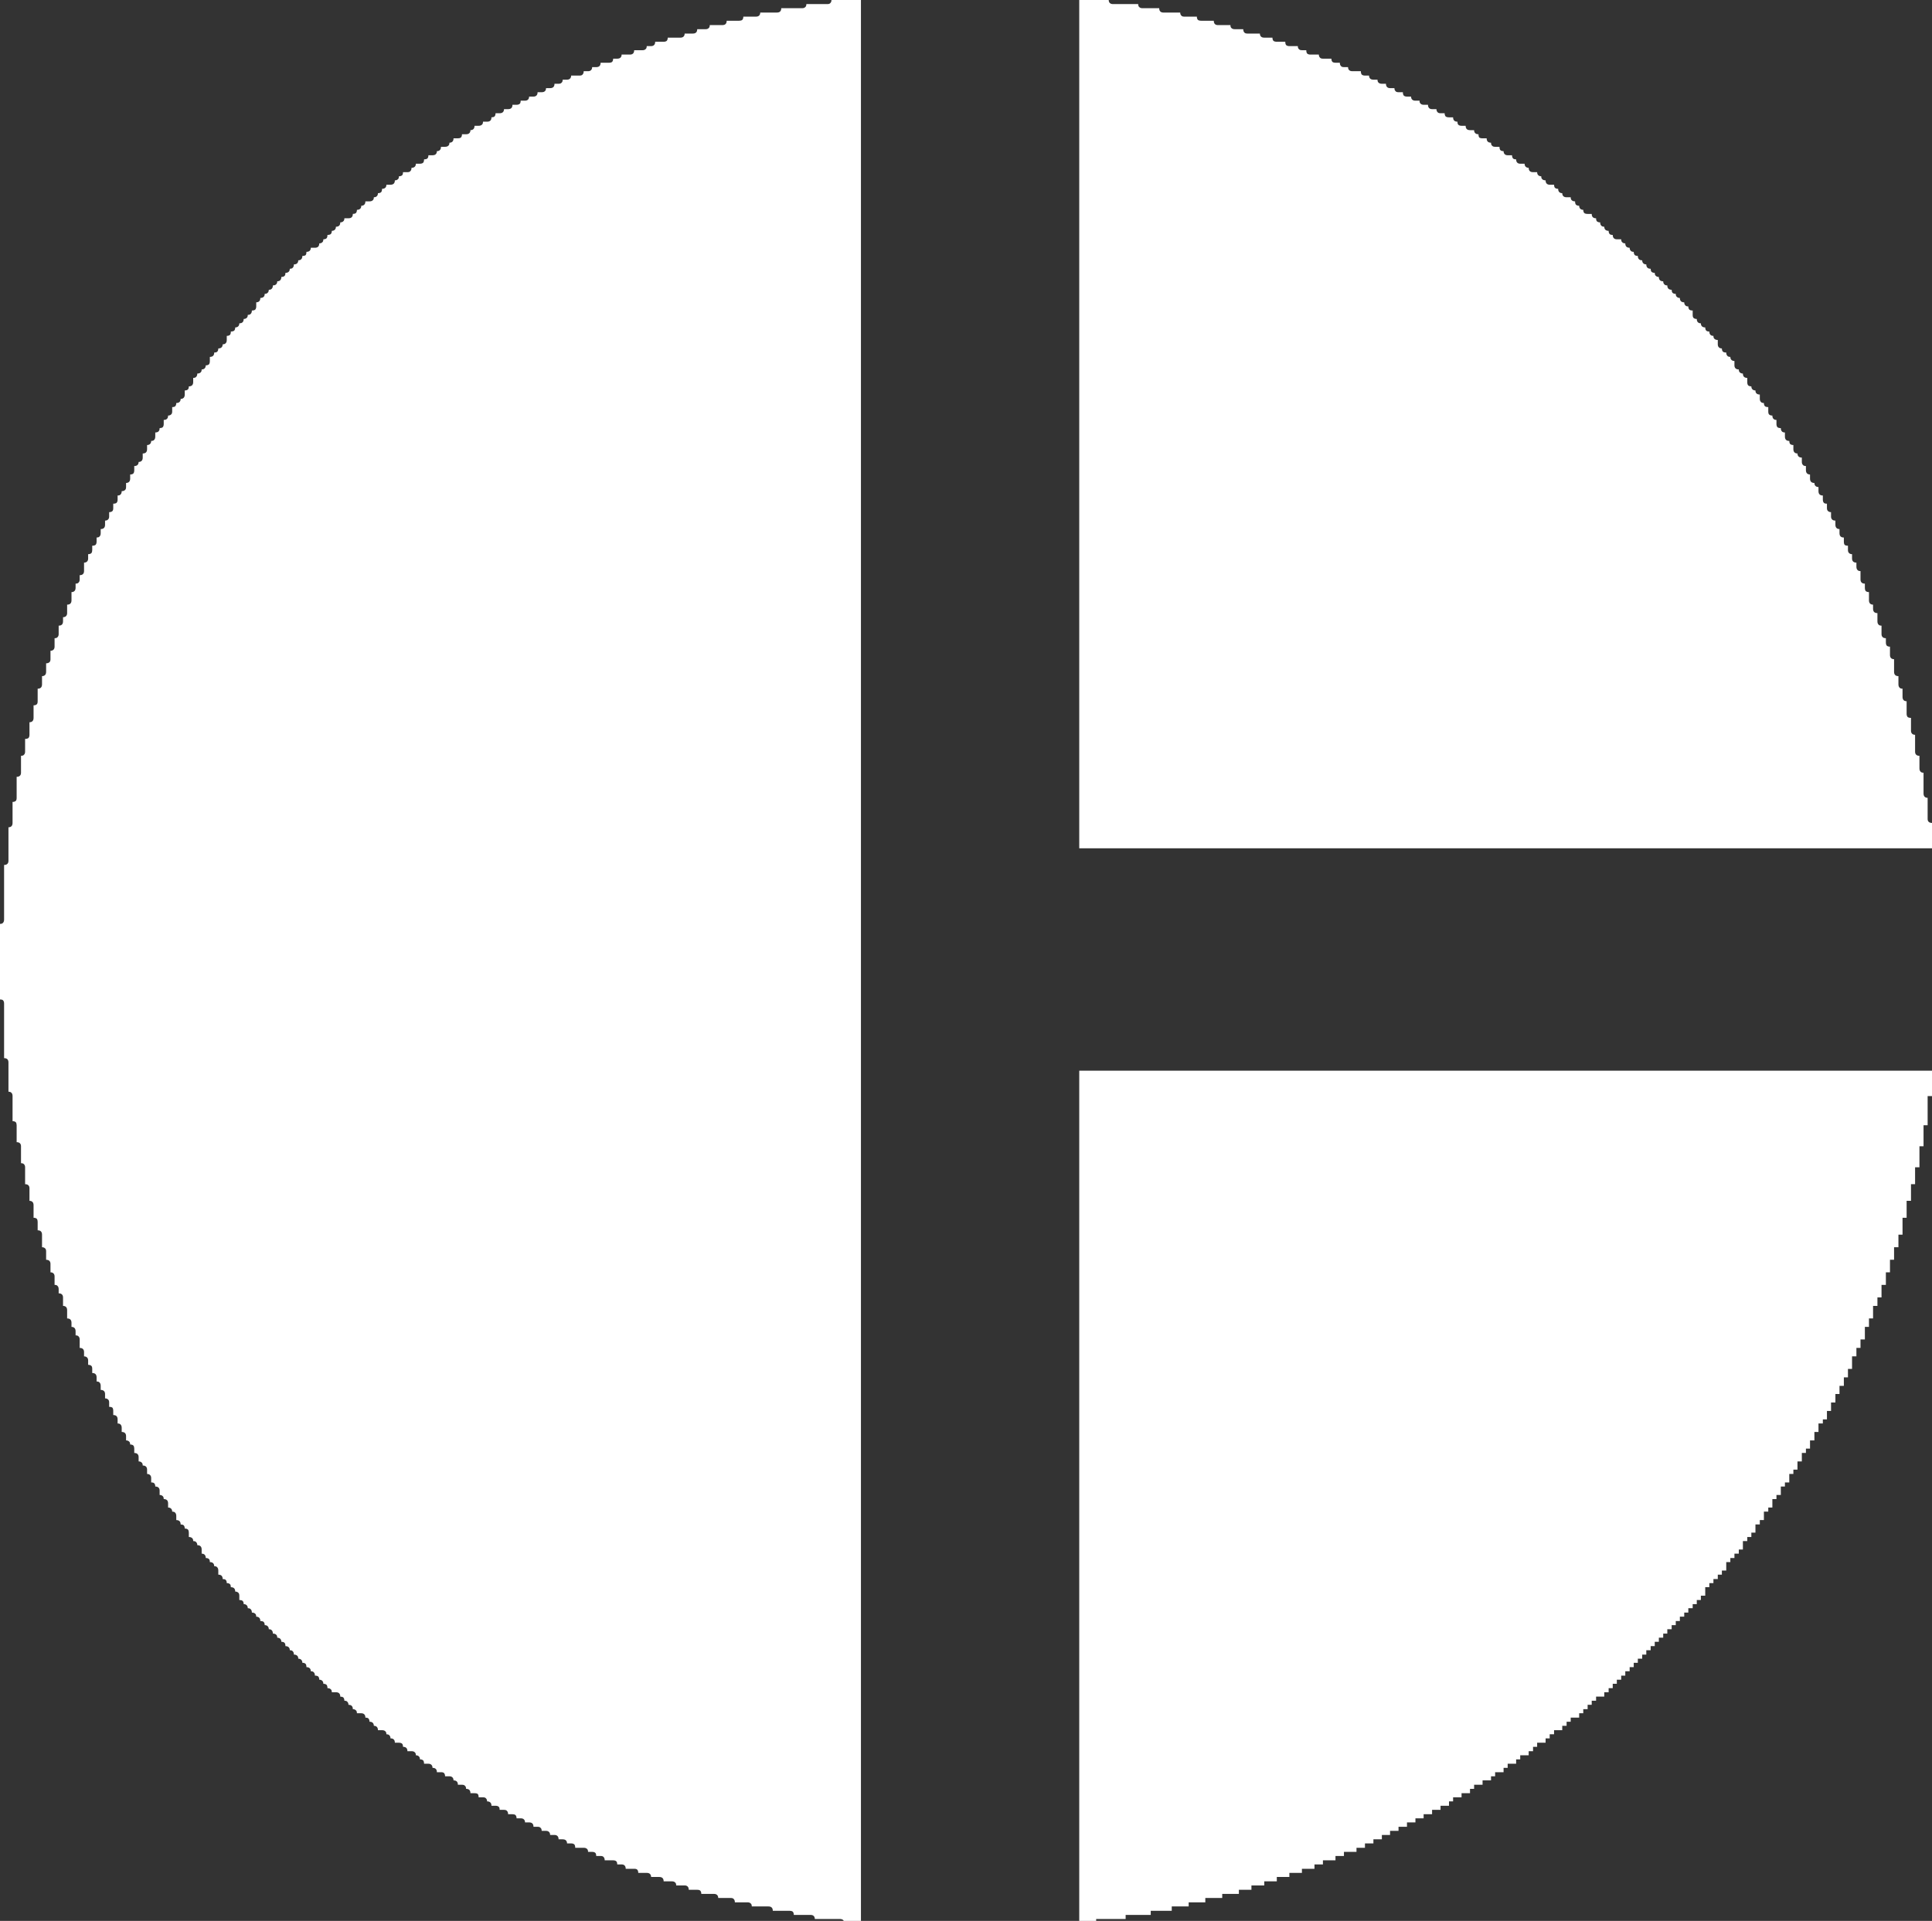 
<svg xmlns="http://www.w3.org/2000/svg" version="1.1" xmlns:xlink="http://www.w3.org/1999/xlink" preserveAspectRatio="none" x="0px" y="0px" width="354px" height="352px" viewBox="0 0 354 352">
<rect x="0" y="0" width="354" height="352" fill="#333333" stroke="none"/>
<defs>
<g id="Layer0_0_FILL">
<path fill="#FFFFFF" stroke="none" d="
M 153.15 0
Q 152.75 0 152.35 0 152.35 0.35 152.15 0.55 152 0.75 151.6 0.75 151.2 0.75 150.85 0.75 150.45 0.75 150.05 0.75 149.65 0.75 149.3 0.75 148.9 0.75 148.5 0.75 148.15 0.75 147.75 0.75 147.75 1.15 147.55 1.3 147.35 1.5 147 1.5 146.6 1.5 146.2 1.5 145.85 1.5 145.45 1.5 145.05 1.5 144.65 1.5 144.3 1.5 143.9 1.5 143.5 1.5 143.15 1.5 143.15 1.9 142.95 2.1 142.75 2.3 142.35 2.3 142 2.3 141.6 2.3 141.2 2.3 140.8 2.3 140.45 2.3 140.05 2.3 139.65 2.3 139.3 2.3 139.3 2.65 139.1 2.85 138.9 3.05 138.5 3.05 138.15 3.05 137.75 3.05 137.35 3.05 137 3.05 136.6 3.05 136.2 3.05 136.2 3.45 136 3.65 135.8 3.8 135.45 3.8 135.05 3.8 134.65 3.8 134.3 3.8 133.9 3.8 133.5 3.8 133.15 3.8 133.15 4.2 132.95 4.4 132.75 4.6 132.35 4.6 131.95 4.6 131.6 4.6 131.2 4.6 130.8 4.6 130.45 4.6 130.05 4.6 130.05 5 129.85 5.15 129.65 5.35 129.3 5.35 128.9 5.35 128.5 5.35 128.15 5.35 127.75 5.35 127.75 5.75 127.55 5.95 127.35 6.15 126.95 6.15 126.6 6.15 126.2 6.15 125.8 6.15 125.45 6.15 125.45 6.5 125.25 6.7 125.05 6.9 124.65 6.9 124.3 6.9 123.9 6.9 123.5 6.9 123.1 6.9 122.75 6.9 122.35 6.9 122.35 7.3 122.15 7.5 121.95 7.65 121.6 7.65 121.2 7.65 120.8 7.65 120.45 7.65 120.05 7.65 120.05 8.05 119.85 8.25 119.65 8.45 119.3 8.45 118.9 8.45 118.5 8.45 118.5 8.85 118.3 9 118.1 9.2 117.75 9.2 117.35 9.2 116.95 9.2 116.6 9.2 116.2 9.2 116.2 9.6 116 9.8 115.8 10 115.45 10 115.05 10 114.65 10 114.25 10 113.9 10 113.9 10.35 113.7 10.55 113.5 10.75 113.1 10.75 112.75 10.75 112.35 10.75 112.35 11.15 112.15 11.35 111.95 11.5 111.6 11.5 111.2 11.5 110.8 11.5 110.45 11.5 110.05 11.5 110.05 11.9 109.85 12.1 109.65 12.3 109.25 12.3 108.9 12.3 108.5 12.3 108.5 12.65 108.3 12.85 108.1 13.05 107.75 13.05 107.35 13.05 106.95 13.05 106.95 13.45 106.75 13.65 106.6 13.85 106.2 13.85 105.8 13.85 105.4 13.85 105.05 13.85 104.65 13.85 104.65 14.2 104.45 14.4 104.25 14.6 103.9 14.6 103.5 14.6 103.1 14.6 103.1 15 102.9 15.15 102.75 15.35 102.35 15.35 101.95 15.35 101.6 15.35 101.6 15.75 101.4 15.95 101.2 16.15 100.8 16.15 100.4 16.15 100.05 16.15 100.05 16.5 99.85 16.7 99.65 16.9 99.25 16.9 98.9 16.9 98.5 16.9 98.5 17.3 98.3 17.5 98.1 17.7 97.75 17.7 97.35 17.7 96.95 17.7 96.95 18.05 96.75 18.25 96.55 18.45 96.2 18.45 95.8 18.45 95.4 18.45 95.4 18.85 95.25 19 95.05 19.2 94.65 19.2 94.25 19.2 93.9 19.2 93.9 19.6 93.7 19.8 93.5 20 93.1 20 92.75 20 92.35 20 92.35 20.35 92.15 20.55 91.95 20.75 91.55 20.75 91.2 20.75 90.8 20.75 90.8 21.15 90.6 21.35 90.4 21.5 90.05 21.5 90.05 21.9 89.85 22.1 89.65 22.3 89.25 22.3 88.9 22.3 88.5 22.3 88.5 22.7 88.3 22.85 88.1 23.05 87.7 23.05 87.35 23.05 86.95 23.05 86.95 23.45 86.75 23.65 86.55 23.85 86.2 23.85 86.2 24.2 86 24.4 85.8 24.6 85.4 24.6 85.05 24.6 84.65 24.6 84.65 25 84.45 25.2 84.25 25.35 83.9 25.35 83.5 25.35 83.1 25.35 83.1 25.75 82.9 25.95 82.7 26.15 82.35 26.15 82.35 26.55 82.15 26.7 81.95 26.9 81.55 26.9 81.2 26.9 80.8 26.9 80.8 27.3 80.6 27.5 80.4 27.7 80.05 27.7 80.05 28.05 79.85 28.25 79.65 28.45 79.25 28.45 78.85 28.45 78.5 28.45 78.5 28.85 78.3 29.05 78.1 29.2 77.7 29.2 77.7 29.6 77.55 29.8 77.35 30 76.95 30 76.55 30 76.2 30 76.2 30.35 76 30.55 75.8 30.75 75.4 30.75 75.4 31.15 75.2 31.35 75.05 31.55 74.65 31.55 74.25 31.55 73.85 31.55 73.85 31.9 73.7 32.1 73.5 32.3 73.1 32.3 73.1 32.7 72.9 32.85 72.7 33.05 72.35 33.05 72.35 33.45 72.15 33.65 71.95 33.85 71.55 33.85 71.2 33.85 70.8 33.85 70.8 34.2 70.6 34.4 70.4 34.6 70 34.6 70 35 69.85 35.2 69.65 35.4 69.25 35.4 69.25 35.75 69.05 35.95 68.85 36.15 68.5 36.15 68.5 36.55 68.3 36.7 68.1 36.9 67.7 36.9 67.35 36.9 66.95 36.9 66.95 37.3 66.75 37.5 66.55 37.7 66.2 37.7 66.2 38.05 66 38.25 65.8 38.45 65.4 38.45 65.4 38.85 65.2 39.05 65 39.2 64.65 39.2 64.65 39.6 64.45 39.8 64.25 40 63.85 40 63.5 40 63.1 40 63.1 40.4 62.9 40.55 62.7 40.75 62.35 40.75 62.35 41.15 62.15 41.35 61.95 41.55 61.55 41.55 61.55 41.9 61.35 42.1 61.15 42.3 60.8 42.3 60.8 42.7 60.6 42.9 60.4 43.05 60 43.05 60 43.45 59.85 43.65 59.65 43.85 59.25 43.85 59.25 44.25 59.05 44.4 58.85 44.6 58.5 44.6 58.5 45 58.3 45.2 58.1 45.4 57.7 45.4 57.35 45.4 56.95 45.4 56.95 45.75 56.75 45.95 56.55 46.15 56.15 46.15 56.15 46.55 56 46.75 55.8 46.9 55.4 46.9 55.4 47.3 55.2 47.5 55 47.7 54.65 47.7 54.65 48.05 54.45 48.25 54.25 48.45 53.85 48.45 53.85 48.85 53.65 49.05 53.5 49.25 53.1 49.25 53.1 49.6 52.9 49.8 52.7 50 52.3 50 52.3 50.4 52.15 50.55 51.95 50.75 51.55 50.75 51.55 51.15 51.35 51.35 51.15 51.55 50.8 51.55 50.8 51.9 50.6 52.1 50.4 52.3 50 52.3 50 52.7 49.8 52.9 49.65 53.1 49.25 53.1 49.25 53.45 49.05 53.65 48.85 53.85 48.5 53.85 48.5 54.25 48.3 54.4 48.1 54.6 47.7 54.6 47.7 55 47.5 55.2 47.3 55.4 46.95 55.4 46.95 55.75 46.95 56.15 46.95 56.55 46.75 56.75 46.55 56.9 46.15 56.9 46.15 57.3 45.95 57.5 45.8 57.7 45.4 57.7 45.4 58.1 45.2 58.25 45 58.45 44.65 58.45 44.65 58.85 44.45 59.05 44.25 59.25 43.85 59.25 43.85 59.6 43.65 59.8 43.45 60 43.1 60 43.1 60.4 42.9 60.6 42.7 60.75 42.3 60.75 42.3 61.15 42.15 61.35 41.95 61.55 41.55 61.55 41.55 61.95 41.55 62.3 41.55 62.7 41.35 62.9 41.15 63.1 40.8 63.1 40.8 63.45 40.6 63.65 40.4 63.85 40 63.85 40 64.25 39.8 64.45 39.65 64.6 39.25 64.6 39.25 65 39.05 65.2 38.85 65.4 38.45 65.4 38.45 65.75 38.45 66.15 38.45 66.55 38.3 66.75 38.1 66.95 37.7 66.95 37.7 67.3 37.5 67.5 37.3 67.7 36.95 67.7 36.95 68.1 36.75 68.25 36.55 68.45 36.15 68.45 36.15 68.85 35.95 69.05 35.8 69.25 35.4 69.25 35.4 69.6 35.4 70 35.4 70.4 35.2 70.6 35 70.8 34.6 70.8 34.6 71.15 34.45 71.35 34.25 71.55 33.85 71.55 33.85 71.95 33.85 72.3 33.85 72.7 33.65 72.9 33.45 73.1 33.1 73.1 33.1 73.45 32.9 73.65 32.7 73.85 32.3 73.85 32.3 74.25 32.1 74.45 31.95 74.6 31.55 74.6 31.55 75 31.55 75.4 31.55 75.8 31.35 75.95 31.15 76.15 30.8 76.15 30.8 76.55 30.6 76.75 30.4 76.95 30 76.95 30 77.3 30 77.7 30 78.1 29.8 78.3 29.6 78.45 29.25 78.45 29.25 78.85 29.05 79.05 28.85 79.25 28.45 79.25 28.45 79.65 28.45 80 28.45 80.4 28.25 80.6 28.1 80.8 27.7 80.8 27.7 81.15 27.5 81.35 27.3 81.55 26.95 81.55 26.95 81.95 26.95 82.3 26.95 82.7 26.75 82.9 26.55 83.1 26.15 83.1 26.15 83.45 26.15 83.85 26.15 84.25 25.95 84.45 25.75 84.65 25.4 84.65 25.4 85 25.2 85.2 25 85.4 24.6 85.4 24.6 85.8 24.6 86.15 24.6 86.55 24.45 86.75 24.25 86.95 23.85 86.95 23.85 87.3 23.85 87.7 23.85 88.1 23.65 88.3 23.45 88.5 23.1 88.5 23.1 88.85 23.1 89.25 23.1 89.65 22.9 89.8 22.7 90 22.3 90 22.3 90.4 22.1 90.6 21.95 90.8 21.55 90.8 21.55 91.15 21.55 91.55 21.55 91.95 21.35 92.15 21.15 92.3 20.75 92.3 20.75 92.7 20.75 93.1 20.75 93.5 20.6 93.65 20.4 93.85 20 93.85 20 94.25 20 94.65 20 95 19.8 95.2 19.6 95.4 19.25 95.4 19.25 95.8 19.25 96.15 19.25 96.55 19.05 96.75 18.85 96.95 18.45 96.95 18.45 97.35 18.45 97.7 18.45 98.1 18.25 98.3 18.1 98.5 17.7 98.5 17.7 98.85 17.7 99.25 17.7 99.65 17.5 99.85 17.3 100 16.9 100 16.9 100.4 16.9 100.8 16.9 101.15 16.75 101.35 16.55 101.55 16.15 101.55 16.15 101.95 16.15 102.35 16.15 102.7 15.95 102.9 15.75 103.1 15.4 103.1 15.4 103.5 15.4 103.85 15.4 104.25 15.4 104.65 15.4 105 15.2 105.2 15 105.4 14.6 105.4 14.6 105.8 14.6 106.2 14.6 106.55 14.4 106.75 14.25 106.95 13.85 106.95 13.85 107.35 13.85 107.7 13.85 108.1 13.65 108.3 13.45 108.5 13.1 108.5 13.1 108.85 13.1 109.25 13.1 109.65 13.1 110 13.1 110.4 12.9 110.6 12.7 110.8 12.3 110.8 12.3 111.2 12.3 111.55 12.3 111.95 12.3 112.35 12.3 112.7 12.1 112.9 11.9 113.1 11.55 113.1 11.55 113.5 11.55 113.85 11.55 114.25 11.35 114.45 11.15 114.65 10.75 114.65 10.75 115.05 10.75 115.4 10.75 115.8 10.75 116.2 10.75 116.55 10.55 116.75 10.4 116.95 10 116.95 10 117.35 10 117.7 10 118.1 10 118.5 10 118.85 9.8 119.05 9.6 119.25 9.25 119.25 9.25 119.65 9.25 120.05 9.25 120.4 9.25 120.8 9.25 121.2 9.05 121.35 8.85 121.55 8.45 121.55 8.45 121.95 8.45 122.35 8.45 122.7 8.45 123.1 8.45 123.5 8.25 123.7 8.05 123.9 7.7 123.9 7.7 124.25 7.7 124.65 7.7 125.05 7.7 125.4 7.7 125.8 7.5 126 7.3 126.2 6.9 126.2 6.9 126.55 6.9 126.95 6.9 127.35 6.9 127.7 6.9 128.1 6.9 128.5 6.9 128.9 6.75 129.05 6.55 129.25 6.15 129.25 6.15 129.65 6.15 130.05 6.15 130.4 6.15 130.8 6.15 131.2 6.15 131.55 6.15 131.95 5.95 132.15 5.75 132.35 5.4 132.35 5.4 132.75 5.4 133.1 5.4 133.5 5.4 133.9 5.4 134.25 5.4 134.65 5.4 135.05 5.2 135.25 5 135.4 4.6 135.4 4.6 135.8 4.6 136.2 4.6 136.55 4.6 136.95 4.6 137.35 4.6 137.75 4.6 138.1 4.4 138.3 4.25 138.5 3.85 138.5 3.85 138.9 3.85 139.25 3.85 139.65 3.85 140.05 3.85 140.4 3.85 140.8 3.85 141.2 3.85 141.6 3.85 141.95 3.65 142.15 3.45 142.35 3.05 142.35 3.05 142.75 3.05 143.1 3.05 143.5 3.05 143.9 3.05 144.25 3.05 144.65 3.05 145.05 3.05 145.4 3.05 145.8 3.05 146.2 3.05 146.6 2.9 146.75 2.7 146.95 2.3 146.95 2.3 147.35 2.3 147.75 2.3 148.1 2.3 148.5 2.3 148.9 2.3 149.25 2.3 149.65 2.3 150.05 2.3 150.45 2.3 150.8 2.3 151.2 2.1 151.4 1.9 151.6 1.55 151.6 1.55 151.95 1.55 152.35 1.55 152.75 1.55 153.1 1.55 153.5 1.55 153.9 1.55 154.25 1.55 154.65 1.55 155.05 1.55 155.45 1.55 155.8 1.55 156.2 1.55 156.6 1.55 156.95 1.55 157.35 1.55 157.75 1.55 158.1 1.35 158.3 1.15 158.5 0.75 158.5 0.75 158.9 0.75 159.3 0.75 159.65 0.75 160.05 0.75 160.45 0.75 160.8 0.75 161.2 0.75 161.6 0.75 161.95 0.75 162.35 0.75 163.1 0.75 163.9 0.75 164.3 0.75 164.65 0.75 165.05 0.75 165.45 0.75 166.6 0.75 167.75 0.75 168.15 0.75 168.5 0.75 168.9 0.55 169.1 0.4 169.3 0 169.3 0 175.8 0 182.35 0 182.75 0 183.15 0.4 183.15 0.55 183.3 0.75 183.5 0.75 183.9 0.75 185.05 0.75 186.2 0.75 186.6 0.75 187 0.75 187.35 0.75 187.75 0.75 188.15 0.75 188.5 0.75 188.9 0.75 189.3 0.75 189.65 0.75 190.05 0.75 190.45 0.75 190.85 0.75 191.2 0.75 191.6 0.75 192 0.75 192.35 0.75 192.75 0.75 193.15 0.75 193.5 0.75 193.9 1.15 193.9 1.35 194.1 1.55 194.3 1.55 194.7 1.55 195.05 1.55 195.45 1.55 195.85 1.55 196.2 1.55 196.6 1.55 197 1.55 197.35 1.55 197.75 1.55 198.15 1.55 198.5 1.55 198.9 1.55 199.3 1.55 199.7 1.55 200.05 1.9 200.05 2.1 200.25 2.3 200.45 2.3 200.85 2.3 201.2 2.3 201.6 2.3 202 2.3 202.35 2.3 202.75 2.3 203.15 2.3 203.55 2.3 203.9 2.3 204.3 2.3 204.7 2.3 205.05 2.3 205.45 2.7 205.45 2.9 205.65 3.05 205.85 3.05 206.2 3.05 206.6 3.05 207 3.05 207.35 3.05 207.75 3.05 208.15 3.05 208.55 3.05 208.9 3.05 209.3 3.45 209.3 3.65 209.5 3.85 209.7 3.85 210.05 3.85 210.45 3.85 210.85 3.85 211.2 3.85 211.6 3.85 212 3.85 212.4 3.85 212.75 3.85 213.15 4.25 213.15 4.4 213.35 4.6 213.55 4.6 213.9 4.6 214.3 4.6 214.7 4.6 215.05 4.6 215.45 4.6 215.85 4.6 216.2 4.6 216.6 4.6 217 5 217 5.2 217.2 5.4 217.4 5.4 217.75 5.4 218.15 5.4 218.55 5.4 218.9 5.4 219.3 5.4 219.7 5.4 220.05 5.75 220.05 5.95 220.25 6.15 220.45 6.15 220.85 6.15 221.2 6.15 221.6 6.15 222 6.15 222.4 6.15 222.75 6.15 223.15 6.55 223.15 6.75 223.35 6.9 223.55 6.9 223.9 6.9 224.3 6.9 224.7 6.9 225.05 6.9 225.45 7.3 225.45 7.5 225.65 7.7 225.85 7.7 226.25 7.7 226.6 7.7 227 7.7 227.4 7.7 227.75 7.7 228.15 7.7 228.55 8.05 228.55 8.25 228.75 8.45 228.9 8.45 229.3 8.45 229.7 8.45 230.05 8.45 230.45 8.45 230.85 8.85 230.85 9.05 231.05 9.25 231.25 9.25 231.6 9.25 232 9.25 232.4 9.25 232.75 9.25 233.15 9.6 233.15 9.8 233.35 10 233.55 10 233.9 10 234.3 10 234.7 10 235.1 10 235.45 10.4 235.45 10.55 235.65 10.75 235.85 10.75 236.25 10.75 236.6 10.75 237 11.15 237 11.35 237.2 11.55 237.4 11.55 237.75 11.55 238.15 11.55 238.55 11.55 238.9 11.55 239.3 11.9 239.3 12.1 239.5 12.3 239.7 12.3 240.1 12.3 240.45 12.3 240.85 12.3 241.25 12.3 241.6 12.7 241.6 12.9 241.8 13.1 242 13.1 242.4 13.1 242.75 13.1 243.15 13.45 243.15 13.65 243.35 13.85 243.55 13.85 243.95 13.85 244.3 13.85 244.7 14.25 244.7 14.4 244.9 14.6 245.1 14.6 245.45 14.6 245.85 14.6 246.25 14.6 246.6 14.6 247 15 247 15.2 247.2 15.4 247.4 15.4 247.75 15.4 248.15 15.4 248.55 15.75 248.55 15.95 248.75 16.15 248.95 16.15 249.3 16.15 249.7 16.15 250.1 16.55 250.1 16.75 250.3 16.9 250.45 16.9 250.85 16.9 251.25 16.9 251.6 17.3 251.6 17.5 251.8 17.7 252 17.7 252.4 17.7 252.8 17.7 253.15 18.1 253.15 18.25 253.35 18.45 253.55 18.45 253.95 18.45 254.3 18.45 254.7 18.85 254.7 19.05 254.9 19.25 255.1 19.25 255.45 19.25 255.85 19.25 256.25 19.6 256.25 19.8 256.45 20 256.6 20 257 20 257.4 20 257.8 20.4 257.8 20.6 257.95 20.75 258.15 20.75 258.55 20.75 258.95 20.75 259.3 21.15 259.3 21.35 259.5 21.55 259.7 21.55 260.1 21.55 260.45 21.55 260.85 21.95 260.85 22.1 261.05 22.3 261.25 22.3 261.65 22.3 262 22.3 262.4 22.7 262.4 22.9 262.6 23.1 262.8 23.1 263.15 23.1 263.55 23.1 263.95 23.45 263.95 23.65 264.15 23.85 264.3 23.85 264.7 24.25 264.7 24.45 264.9 24.6 265.1 24.6 265.45 24.6 265.85 24.6 266.25 25 266.25 25.2 266.45 25.4 266.65 25.4 267 25.4 267.4 25.4 267.8 25.75 267.8 25.95 268 26.15 268.15 26.15 268.55 26.55 268.55 26.75 268.75 26.95 268.95 26.95 269.3 26.95 269.7 26.95 270.1 27.3 270.1 27.5 270.3 27.7 270.5 27.7 270.85 27.7 271.25 27.7 271.65 28.1 271.65 28.25 271.8 28.45 272 28.45 272.4 28.85 272.4 29.05 272.6 29.25 272.8 29.25 273.15 29.25 273.55 29.25 273.95 29.6 273.95 29.8 274.15 30 274.3 30 274.7 30.4 274.7 30.6 274.9 30.8 275.1 30.8 275.5 30.8 275.85 30.8 276.25 31.15 276.25 31.35 276.45 31.55 276.65 31.55 277 31.95 277 32.1 277.2 32.3 277.4 32.3 277.8 32.3 278.15 32.3 278.55 32.7 278.55 32.9 278.75 33.1 278.95 33.1 279.35 33.45 279.35 33.65 279.5 33.85 279.7 33.85 280.1 34.25 280.1 34.45 280.3 34.6 280.5 34.6 280.85 34.6 281.25 34.6 281.65 35 281.65 35.2 281.85 35.4 282 35.4 282.4 35.8 282.4 35.95 282.6 36.15 282.8 36.15 283.15 36.55 283.15 36.75 283.35 36.95 283.55 36.95 283.95 36.95 284.35 36.95 284.7 37.3 284.7 37.5 284.9 37.7 285.1 37.7 285.5 38.1 285.5 38.3 285.7 38.45 285.85 38.45 286.25 38.85 286.25 39.05 286.45 39.25 286.65 39.25 287 39.65 287 39.8 287.2 40 287.4 40 287.8 40 288.2 40 288.55 40.4 288.55 40.6 288.75 40.8 288.95 40.8 289.35 41.15 289.35 41.35 289.5 41.55 289.7 41.55 290.1 41.95 290.1 42.15 290.3 42.3 290.5 42.3 290.85 42.7 290.85 42.9 291.05 43.1 291.25 43.1 291.65 43.45 291.65 43.65 291.85 43.85 292 43.85 292.4 43.85 292.8 43.85 293.2 44.25 293.2 44.45 293.35 44.65 293.55 44.65 293.95 45 293.95 45.2 294.15 45.4 294.35 45.4 294.7 45.8 294.7 45.95 294.9 46.15 295.1 46.15 295.5 46.55 295.5 46.75 295.7 46.95 295.85 46.95 296.25 47.3 296.25 47.5 296.45 47.7 296.65 47.7 297.05 48.1 297.05 48.3 297.2 48.5 297.4 48.5 297.8 48.85 297.8 49.05 298 49.25 298.2 49.25 298.55 49.65 298.55 49.8 298.75 50 298.95 50 299.35 50.4 299.35 50.6 299.55 50.8 299.7 50.8 300.1 51.15 300.1 51.35 300.3 51.55 300.5 51.55 300.85 51.95 300.85 52.15 301.05 52.3 301.25 52.3 301.65 52.7 301.65 52.9 301.85 53.1 302.05 53.1 302.4 53.5 302.4 53.65 302.6 53.85 302.8 53.85 303.2 54.25 303.2 54.45 303.4 54.65 303.55 54.65 303.95 55 303.95 55.2 304.15 55.4 304.35 55.4 304.7 55.8 304.7 56 304.9 56.15 305.1 56.15 305.5 56.55 305.5 56.75 305.7 56.95 305.9 56.95 306.25 57.35 306.25 57.5 306.45 57.7 306.65 57.7 307.05 58.1 307.05 58.3 307.2 58.5 307.4 58.5 307.8 58.85 307.8 59.05 308 59.25 308.2 59.25 308.55 59.65 308.55 59.85 308.75 60 308.95 60 309.35 60.4 309.35 60.6 309.55 60.8 309.7 60.8 310.1 61.15 310.1 61.55 310.1 61.95 310.1 62.15 310.3 62.35 310.5 62.35 310.9 62.7 310.9 62.9 311.05 63.1 311.25 63.1 311.65 63.5 311.65 63.65 311.85 63.85 312.05 63.85 312.4 64.25 312.4 64.45 312.6 64.65 312.8 64.65 313.2 65 313.2 65.2 313.4 65.4 313.55 65.4 313.95 65.8 313.95 66.2 313.95 66.55 313.95 66.75 314.15 66.95 314.35 66.95 314.75 67.35 314.75 67.5 314.9 67.7 315.1 67.7 315.5 68.1 315.5 68.3 315.7 68.5 315.9 68.5 316.25 68.85 316.25 69.05 316.45 69.25 316.65 69.25 317.05 69.65 317.05 70 317.05 70.4 317.05 70.6 317.25 70.8 317.4 70.8 317.8 71.2 317.8 71.35 318 71.55 318.2 71.55 318.55 71.95 318.55 72.15 318.75 72.35 318.95 72.35 319.35 72.7 319.35 73.1 319.35 73.5 319.35 73.7 319.55 73.85 319.75 73.85 320.1 74.25 320.1 74.45 320.3 74.65 320.5 74.65 320.9 75.05 320.9 75.4 320.9 75.8 320.9 76 321.1 76.2 321.25 76.2 321.65 76.55 321.65 76.75 321.85 76.95 322.05 76.95 322.4 77.35 322.4 77.55 322.6 77.7 322.8 77.7 323.2 78.1 323.2 78.5 323.2 78.85 323.2 79.05 323.4 79.25 323.6 79.25 323.95 79.65 323.95 79.85 324.15 80.05 324.35 80.05 324.75 80.4 324.75 80.8 324.75 81.2 324.75 81.35 324.9 81.55 325.1 81.55 325.5 81.95 325.5 82.35 325.5 82.7 325.5 82.9 325.7 83.1 325.9 83.1 326.25 83.5 326.25 83.7 326.45 83.9 326.65 83.9 327.05 84.25 327.05 84.65 327.05 85.05 327.05 85.2 327.25 85.4 327.4 85.4 327.8 85.8 327.8 86 328 86.2 328.2 86.2 328.6 86.55 328.6 86.95 328.6 87.35 328.6 87.55 328.75 87.7 328.95 87.7 329.35 88.1 329.35 88.5 329.35 88.9 329.35 89.05 329.55 89.25 329.75 89.25 330.1 89.65 330.1 89.85 330.3 90.05 330.5 90.05 330.9 90.4 330.9 90.8 330.9 91.2 330.9 91.4 331.1 91.55 331.25 91.55 331.65 91.95 331.65 92.35 331.65 92.75 331.65 92.9 331.85 93.1 332.05 93.1 332.45 93.5 332.45 93.9 332.45 94.25 332.45 94.45 332.6 94.65 332.8 94.65 333.2 95.05 333.2 95.4 333.2 95.8 333.2 96 333.4 96.2 333.6 96.2 333.95 96.55 333.95 96.95 333.95 97.35 333.95 97.55 334.15 97.75 334.35 97.75 334.75 98.1 334.75 98.5 334.75 98.9 334.75 99.05 334.95 99.25 335.1 99.25 335.5 99.65 335.5 100.05 335.5 100.4 335.5 100.6 335.7 100.8 335.9 100.8 336.25 101.2 336.25 101.6 336.25 101.95 336.25 102.15 336.45 102.35 336.65 102.35 337.05 102.75 337.05 103.1 337.05 103.5 337.05 103.7 337.25 103.9 337.45 103.9 337.8 104.25 337.8 104.65 337.8 105.05 337.8 105.25 338 105.4 338.2 105.4 338.6 105.8 338.6 106.2 338.6 106.6 338.6 106.95 338.6 107.35 338.6 107.55 338.8 107.75 338.95 107.75 339.35 108.1 339.35 108.5 339.35 108.9 339.35 109.1 339.55 109.25 339.75 109.25 340.1 109.65 340.1 110.05 340.1 110.45 340.1 110.6 340.3 110.8 340.5 110.8 340.9 111.2 340.9 111.6 340.9 111.95 340.9 112.35 340.9 112.75 340.9 112.95 341.1 113.1 341.3 113.1 341.65 113.5 341.65 113.9 341.65 114.25 341.65 114.45 341.85 114.65 342.05 114.65 342.45 115.05 342.45 115.45 342.45 115.8 342.45 116.2 342.45 116.6 342.45 116.75 342.6 116.95 342.8 116.95 343.2 117.35 343.2 117.75 343.2 118.1 343.2 118.5 343.2 118.9 343.2 119.1 343.4 119.3 343.6 119.3 343.95 119.65 343.95 120.05 343.95 120.45 343.95 120.8 343.95 121.2 343.95 121.4 344.15 121.6 344.35 121.6 344.75 121.95 344.75 122.35 344.75 122.75 344.75 123.1 344.75 123.5 344.75 123.7 344.95 123.9 345.1 123.9 345.5 124.3 345.5 124.65 345.5 125.05 345.5 125.45 345.5 125.8 345.5 126 345.7 126.2 345.9 126.2 346.3 126.6 346.3 126.95 346.3 127.35 346.3 127.75 346.3 128.15 346.3 128.3 346.45 128.5 346.65 128.5 347.05 128.9 347.05 129.3 347.05 129.65 347.05 130.05 347.05 130.45 347.05 130.8 347.05 131.2 347.05 131.4 347.25 131.6 347.45 131.6 347.8 131.95 347.8 132.35 347.8 132.75 347.8 133.15 347.8 133.5 347.8 133.9 347.8 134.3 347.8 134.45 348 134.65 348.2 134.65 348.6 135.05 348.6 135.45 348.6 135.8 348.6 136.2 348.6 136.6 348.6 137 348.6 137.35 348.6 137.55 348.8 137.75 348.95 137.75 349.35 138.15 349.35 138.5 349.35 138.9 349.35 139.3 349.35 139.65 349.35 140.05 349.35 140.45 349.35 140.8 349.35 141.2 349.35 141.4 349.55 141.6 349.75 141.6 350.15 142 350.15 142.35 350.15 142.75 350.15 143.15 350.15 143.5 350.15 143.9 350.15 144.3 350.15 144.65 350.15 145.05 350.15 145.25 350.3 145.45 350.5 145.45 350.9 145.85 350.9 146.2 350.9 146.6 350.9 147 350.9 147.35 350.9 147.75 350.9 148.15 350.9 148.5 350.9 148.9 350.9 149.1 351.1 149.3 351.3 149.3 351.65 149.65 351.65 150.05 351.65 150.45 351.65 150.85 351.65 151.2 351.65 151.6 351.65 152 351.65 152.35 351.65 152.75 351.65 153.15 351.65 153.5 351.65 153.9 351.65 154.3 351.65 154.5 351.85 154.7 352.05 154.7 352.45 155.05 352.45 155.45 352.45 155.85 352.45 156.2 352.45 156.6 352.45 157 352.45 157.35 352.45 157.75 352.45 157.75 313.95 157.75 275.5 157.75 206.6 157.75 137.75 157.75 68.85 157.75 0 157.35 0 157 0 156.6 0 156.2 0 155.85 0 155.45 0 155.05 0 154.7 0 154.3 0 153.9 0 153.5 0 153.15 0
M 354 197.75
Q 354 197.35 354 197 354 196.6 354 196.2 344.75 196.2 335.5 196.2 266.65 196.2 197.75 196.2 197.75 265.1 197.75 333.95 197.75 343.2 197.75 352.45 198.15 352.45 198.55 352.45 198.95 352.45 199.3 352.45 199.7 352.45 200.1 352.45 200.45 352.45 200.85 352.45 200.85 352.05 200.85 351.65 201.25 351.65 201.6 351.65 202 351.65 202.4 351.65 202.75 351.65 203.15 351.65 203.55 351.65 203.95 351.65 204.3 351.65 204.7 351.65 205.1 351.65 205.45 351.65 205.85 351.65 206.25 351.65 206.25 351.3 206.25 350.9 206.6 350.9 207 350.9 207.4 350.9 207.8 350.9 208.15 350.9 208.55 350.9 208.95 350.9 209.3 350.9 209.7 350.9 210.1 350.9 210.45 350.9 210.85 350.9 210.85 350.5 210.85 350.15 211.25 350.15 211.6 350.15 212 350.15 212.4 350.15 212.8 350.15 213.15 350.15 213.55 350.15 213.95 350.15 214.3 350.15 214.7 350.15 214.7 349.75 214.7 349.35 215.1 349.35 215.45 349.35 215.85 349.35 216.25 349.35 216.6 349.35 217 349.35 217.4 349.35 217.8 349.35 217.8 348.95 217.8 348.6 218.15 348.6 218.55 348.6 218.95 348.6 219.3 348.6 219.7 348.6 220.1 348.6 220.45 348.6 220.85 348.6 220.85 348.2 220.85 347.8 221.25 347.8 221.65 347.8 222 347.8 222.4 347.8 222.8 347.8 223.15 347.8 223.55 347.8 223.95 347.8 223.95 347.45 223.95 347.05 224.3 347.05 224.7 347.05 225.1 347.05 225.45 347.05 225.85 347.05 226.25 347.05 226.65 347.05 227 347.05 227 346.65 227 346.3 227.4 346.3 227.8 346.3 228.15 346.3 228.55 346.3 228.95 346.3 229.3 346.3 229.3 345.9 229.3 345.5 229.7 345.5 230.1 345.5 230.5 345.5 230.85 345.5 231.25 345.5 231.65 345.5 231.65 345.1 231.65 344.75 232 344.75 232.4 344.75 232.8 344.75 233.15 344.75 233.55 344.75 233.95 344.75 233.95 344.35 233.95 343.95 234.3 343.95 234.7 343.95 235.1 343.95 235.5 343.95 235.85 343.95 236.25 343.95 236.25 343.6 236.25 343.2 236.65 343.2 237 343.2 237.4 343.2 237.8 343.2 238.15 343.2 238.55 343.2 238.55 342.8 238.55 342.45 238.95 342.45 239.35 342.45 239.7 342.45 240.1 342.45 240.5 342.45 240.85 342.45 240.85 342.05 240.85 341.65 241.25 341.65 241.65 341.65 242 341.65 242.4 341.65 242.4 341.3 242.4 340.9 242.8 340.9 243.15 340.9 243.55 340.9 243.95 340.9 244.35 340.9 244.7 340.9 244.7 340.5 244.7 340.1 245.1 340.1 245.5 340.1 245.85 340.1 246.25 340.1 246.25 339.75 246.25 339.35 246.65 339.35 247 339.35 247.4 339.35 247.8 339.35 248.2 339.35 248.55 339.35 248.55 338.95 248.55 338.6 248.95 338.6 249.35 338.6 249.7 338.6 250.1 338.6 250.1 338.2 250.1 337.8 250.5 337.8 250.85 337.8 251.25 337.8 251.65 337.8 251.65 337.45 251.65 337.05 252 337.05 252.4 337.05 252.8 337.05 253.2 337.05 253.2 336.65 253.2 336.25 253.55 336.25 253.95 336.25 254.35 336.25 254.7 336.25 254.7 335.9 254.7 335.5 255.1 335.5 255.5 335.5 255.85 335.5 256.25 335.5 256.25 335.1 256.25 334.75 256.65 334.75 257.05 334.75 257.4 334.75 257.8 334.75 257.8 334.35 257.8 333.95 258.2 333.95 258.55 333.95 258.95 333.95 259.35 333.95 259.35 333.6 259.35 333.2 259.7 333.2 260.1 333.2 260.5 333.2 260.85 333.2 260.85 332.8 260.85 332.45 261.25 332.45 261.65 332.45 262.05 332.45 262.4 332.45 262.4 332.05 262.4 331.65 262.8 331.65 263.2 331.65 263.55 331.65 263.95 331.65 263.95 331.25 263.95 330.9 264.35 330.9 264.7 330.9 265.1 330.9 265.5 330.9 265.5 330.5 265.5 330.1 265.9 330.1 266.25 330.1 266.25 329.75 266.25 329.35 266.65 329.35 267.05 329.35 267.4 329.35 267.8 329.35 267.8 328.95 267.8 328.6 268.2 328.6 268.55 328.6 268.95 328.6 269.35 328.6 269.35 328.2 269.35 327.8 269.7 327.8 270.1 327.8 270.1 327.4 270.1 327.05 270.5 327.05 270.9 327.05 271.25 327.05 271.65 327.05 271.65 326.65 271.65 326.25 272.05 326.25 272.4 326.25 272.8 326.25 273.2 326.25 273.2 325.9 273.2 325.5 273.55 325.5 273.95 325.5 273.95 325.1 273.95 324.75 274.35 324.75 274.75 324.75 275.1 324.75 275.5 324.75 275.5 324.35 275.5 323.95 275.9 323.95 276.25 323.95 276.25 323.6 276.25 323.2 276.65 323.2 277.05 323.2 277.4 323.2 277.8 323.2 277.8 322.8 277.8 322.4 278.2 322.4 278.55 322.4 278.55 322.05 278.55 321.65 278.95 321.65 279.35 321.65 279.75 321.65 280.1 321.65 280.1 321.25 280.1 320.9 280.5 320.9 280.9 320.9 280.9 320.5 280.9 320.1 281.25 320.1 281.65 320.1 281.65 319.75 281.65 319.35 282.05 319.35 282.4 319.35 282.8 319.35 283.2 319.35 283.2 318.95 283.2 318.55 283.6 318.55 283.95 318.55 283.95 318.2 283.95 317.8 284.35 317.8 284.75 317.8 284.75 317.4 284.75 317.05 285.1 317.05 285.5 317.05 285.9 317.05 286.25 317.05 286.25 316.65 286.25 316.25 286.65 316.25 287.05 316.25 287.05 315.9 287.05 315.5 287.4 315.5 287.8 315.5 287.8 315.1 287.8 314.75 288.2 314.75 288.6 314.75 288.95 314.75 289.35 314.75 289.35 314.35 289.35 313.95 289.75 313.95 290.1 313.95 290.1 313.55 290.1 313.2 290.5 313.2 290.9 313.2 290.9 312.8 290.9 312.4 291.25 312.4 291.65 312.4 291.65 312.05 291.65 311.65 292.05 311.65 292.45 311.65 292.45 311.25 292.45 310.9 292.8 310.9 293.2 310.9 293.6 310.9 293.95 310.9 293.95 310.5 293.95 310.1 294.35 310.1 294.75 310.1 294.75 309.7 294.75 309.35 295.1 309.35 295.5 309.35 295.5 308.95 295.5 308.55 295.9 308.55 296.25 308.55 296.25 308.2 296.25 307.8 296.65 307.8 297.05 307.8 297.05 307.4 297.05 307.05 297.45 307.05 297.8 307.05 297.8 306.65 297.8 306.25 298.2 306.25 298.6 306.25 298.6 305.9 298.6 305.5 298.95 305.5 299.35 305.5 299.35 305.1 299.35 304.7 299.75 304.7 300.1 304.7 300.1 304.35 300.1 303.95 300.5 303.95 300.9 303.95 300.9 303.55 300.9 303.2 301.3 303.2 301.65 303.2 301.65 302.8 301.65 302.4 302.05 302.4 302.45 302.4 302.45 302.05 302.45 301.65 302.8 301.65 303.2 301.65 303.2 301.25 303.2 300.85 303.6 300.85 303.95 300.85 303.95 300.5 303.95 300.1 304.35 300.1 304.75 300.1 304.75 299.7 304.75 299.35 305.1 299.35 305.5 299.35 305.5 298.95 305.5 298.55 305.9 298.55 306.3 298.55 306.3 298.2 306.3 297.8 306.65 297.8 307.05 297.8 307.05 297.4 307.05 297.05 307.45 297.05 307.8 297.05 307.8 296.65 307.8 296.25 308.2 296.25 308.6 296.25 308.6 295.85 308.6 295.5 308.95 295.5 309.35 295.5 309.35 295.1 309.35 294.7 309.75 294.7 310.15 294.7 310.15 294.35 310.15 293.95 310.5 293.95 310.9 293.95 310.9 293.55 310.9 293.2 311.3 293.2 311.65 293.2 311.65 292.8 311.65 292.4 312.05 292.4 312.45 292.4 312.45 292 312.45 291.65 312.45 291.25 312.45 290.85 312.8 290.85 313.2 290.85 313.2 290.5 313.2 290.1 313.6 290.1 313.95 290.1 313.95 289.7 313.95 289.35 314.35 289.35 314.75 289.35 314.75 288.95 314.75 288.55 315.15 288.55 315.5 288.55 315.5 288.2 315.5 287.8 315.9 287.8 316.3 287.8 316.3 287.4 316.3 287 316.3 286.65 316.3 286.25 316.65 286.25 317.05 286.25 317.05 285.85 317.05 285.5 317.45 285.5 317.8 285.5 317.8 285.1 317.8 284.7 318.2 284.7 318.6 284.7 318.6 284.35 318.6 283.95 319 283.95 319.35 283.95 319.35 283.55 319.35 283.15 319.35 282.8 319.35 282.4 319.75 282.4 320.15 282.4 320.15 282 320.15 281.65 320.5 281.65 320.9 281.65 320.9 281.25 320.9 280.85 321.3 280.85 321.65 280.85 321.65 280.5 321.65 280.1 321.65 279.7 321.65 279.35 322.05 279.35 322.45 279.35 322.45 278.95 322.45 278.55 322.8 278.55 323.2 278.55 323.2 278.15 323.2 277.8 323.2 277.4 323.2 277 323.6 277 324 277 324 276.65 324 276.25 324.35 276.25 324.75 276.25 324.75 275.85 324.75 275.5 324.75 275.1 324.75 274.7 325.15 274.7 325.5 274.7 325.5 274.3 325.5 273.95 325.9 273.95 326.3 273.95 326.3 273.55 326.3 273.15 326.3 272.8 326.3 272.4 326.65 272.4 327.05 272.4 327.05 272 327.05 271.65 327.45 271.65 327.85 271.65 327.85 271.25 327.85 270.85 327.85 270.5 327.85 270.1 328.2 270.1 328.6 270.1 328.6 269.7 328.6 269.3 329 269.3 329.35 269.3 329.35 268.95 329.35 268.55 329.35 268.15 329.35 267.8 329.75 267.8 330.15 267.8 330.15 267.4 330.15 267 330.15 266.65 330.15 266.25 330.5 266.25 330.9 266.25 330.9 265.85 330.9 265.45 331.3 265.45 331.65 265.45 331.65 265.1 331.65 264.7 331.65 264.3 331.65 263.95 332.05 263.95 332.45 263.95 332.45 263.55 332.45 263.15 332.45 262.8 332.45 262.4 332.85 262.4 333.2 262.4 333.2 262 333.2 261.65 333.2 261.25 333.2 260.85 333.6 260.85 334 260.85 334 260.45 334 260.1 334.35 260.1 334.75 260.1 334.75 259.7 334.75 259.3 334.75 258.95 334.75 258.55 335.15 258.55 335.5 258.55 335.5 258.15 335.5 257.8 335.5 257.4 335.5 257 335.9 257 336.3 257 336.3 256.6 336.3 256.25 336.3 255.85 336.3 255.45 336.7 255.45 337.05 255.45 337.05 255.1 337.05 254.7 337.05 254.3 337.05 253.95 337.45 253.95 337.85 253.95 337.85 253.55 337.85 253.15 337.85 252.8 337.85 252.4 338.2 252.4 338.6 252.4 338.6 252 338.6 251.6 338.6 251.25 338.6 250.85 339 250.85 339.35 250.85 339.35 250.45 339.35 250.1 339.35 249.7 339.35 249.3 339.35 248.95 339.35 248.55 339.75 248.55 340.15 248.55 340.15 248.15 340.15 247.75 340.15 247.4 340.15 247 340.5 247 340.9 247 340.9 246.6 340.9 246.25 340.9 245.85 340.9 245.45 341.3 245.45 341.7 245.45 341.7 245.1 341.7 244.7 341.7 244.3 341.7 243.95 341.7 243.55 341.7 243.15 342.05 243.15 342.45 243.15 342.45 242.75 342.45 242.4 342.45 242 342.45 241.6 342.85 241.6 343.2 241.6 343.2 241.25 343.2 240.85 343.2 240.45 343.2 240.1 343.2 239.7 343.2 239.3 343.6 239.3 344 239.3 344 238.9 344 238.55 344 238.15 344 237.75 344.35 237.75 344.75 237.75 344.75 237.4 344.75 237 344.75 236.6 344.75 236.25 344.75 235.85 344.75 235.45 345.15 235.45 345.55 235.45 345.55 235.1 345.55 234.7 345.55 234.3 345.55 233.9 345.55 233.55 345.55 233.15 345.9 233.15 346.3 233.15 346.3 232.75 346.3 232.4 346.3 232 346.3 231.6 346.3 231.25 346.3 230.85 346.7 230.85 347.05 230.85 347.05 230.45 347.05 230.05 347.05 229.7 347.05 229.3 347.05 228.9 347.05 228.55 347.45 228.55 347.85 228.55 347.85 228.15 347.85 227.75 347.85 227.4 347.85 227 347.85 226.6 347.85 226.25 348.2 226.25 348.6 226.25 348.6 225.85 348.6 225.45 348.6 225.05 348.6 224.7 348.6 224.3 348.6 223.9 348.6 223.55 348.6 223.15 349 223.15 349.35 223.15 349.35 222.75 349.35 222.4 349.35 222 349.35 221.6 349.35 221.2 349.35 220.85 349.35 220.45 349.35 220.05 349.75 220.05 350.15 220.05 350.15 219.7 350.15 219.3 350.15 218.9 350.15 218.55 350.15 218.15 350.15 217.75 350.15 217.4 350.15 217 350.55 217 350.9 217 350.9 216.6 350.9 216.2 350.9 215.85 350.9 215.45 350.9 215.05 350.9 214.7 350.9 214.3 350.9 213.9 351.3 213.9 351.7 213.9 351.7 213.55 351.7 213.15 351.7 212.75 351.7 212.4 351.7 212 351.7 211.6 351.7 211.2 351.7 210.85 351.7 210.45 351.7 210.05 352.05 210.05 352.45 210.05 352.45 209.7 352.45 209.3 352.45 208.9 352.45 208.55 352.45 208.15 352.45 207.75 352.45 207.35 352.45 207 352.45 206.6 352.45 206.2 352.85 206.2 353.2 206.2 353.2 205.85 353.2 205.45 353.2 205.05 353.2 204.7 353.2 204.3 353.2 203.9 353.2 203.55 353.2 203.15 353.2 202.75 353.2 202.35 353.2 202 353.2 201.6 353.2 201.2 353.2 200.85 353.6 200.85 354 200.85 354 200.45 354 200.05 354 199.7 354 199.3 354 198.9 354 198.5 354 198.15 354 197.75
M 325.5 76.95
Q 325.15 76.95 324.95 76.75 324.75 76.55 324.75 76.15 324.35 76.15 324.15 75.95 324 75.8 324 75.4 324 75 324 74.6 323.6 74.6 323.4 74.45 323.2 74.25 323.2 73.85 322.8 73.85 322.65 73.65 322.45 73.45 322.45 73.1 322.45 72.7 322.45 72.3 322.05 72.3 321.85 72.1 321.65 71.95 321.65 71.55 321.3 71.55 321.1 71.35 320.9 71.15 320.9 70.8 320.5 70.8 320.3 70.6 320.15 70.4 320.15 70 320.15 69.6 320.15 69.25 319.75 69.25 319.55 69.05 319.35 68.85 319.35 68.45 319 68.45 318.8 68.25 318.6 68.1 318.6 67.7 318.2 67.7 318 67.5 317.8 67.3 317.8 66.95 317.8 66.55 317.8 66.15 317.45 66.15 317.25 65.95 317.05 65.75 317.05 65.4 316.65 65.4 316.5 65.2 316.3 65 316.3 64.6 315.9 64.6 315.7 64.45 315.5 64.25 315.5 63.85 315.15 63.85 314.95 63.65 314.75 63.45 314.75 63.1 314.75 62.7 314.75 62.3 314.35 62.3 314.15 62.1 313.95 61.95 313.95 61.55 313.6 61.55 313.4 61.35 313.2 61.15 313.2 60.75 312.8 60.75 312.65 60.6 312.45 60.4 312.45 60 312.05 60 311.85 59.8 311.65 59.6 311.65 59.25 311.3 59.25 311.1 59.05 310.9 58.85 310.9 58.45 310.5 58.45 310.3 58.25 310.15 58.1 310.15 57.7 310.15 57.3 310.15 56.9 309.75 56.9 309.55 56.75 309.35 56.55 309.35 56.15 308.95 56.15 308.8 55.95 308.6 55.75 308.6 55.4 308.2 55.4 308 55.2 307.8 55 307.8 54.6 307.45 54.6 307.25 54.4 307.05 54.25 307.05 53.85 306.65 53.85 306.45 53.65 306.3 53.45 306.3 53.1 305.9 53.1 305.7 52.9 305.5 52.7 305.5 52.3 305.1 52.3 304.95 52.1 304.75 51.9 304.75 51.55 304.35 51.55 304.15 51.35 303.95 51.15 303.95 50.75 303.6 50.75 303.4 50.55 303.2 50.4 303.2 50 302.8 50 302.6 49.8 302.45 49.6 302.45 49.25 302.05 49.25 301.85 49.05 301.65 48.85 301.65 48.45 301.3 48.45 301.1 48.25 300.9 48.05 300.9 47.7 300.5 47.7 300.3 47.5 300.1 47.3 300.1 46.9 299.75 46.9 299.55 46.75 299.35 46.55 299.35 46.15 298.95 46.15 298.8 45.95 298.6 45.75 298.6 45.4 298.2 45.4 298 45.2 297.8 45 297.8 44.6 297.45 44.6 297.25 44.4 297.05 44.25 297.05 43.85 296.65 43.85 296.25 43.85 295.9 43.85 295.7 43.65 295.5 43.45 295.5 43.05 295.1 43.05 294.95 42.9 294.75 42.7 294.75 42.3 294.35 42.3 294.15 42.1 293.95 41.9 293.95 41.55 293.6 41.55 293.4 41.35 293.2 41.15 293.2 40.75 292.8 40.75 292.6 40.55 292.45 40.4 292.45 40 292.05 40 291.85 39.8 291.65 39.6 291.65 39.2 291.25 39.2 290.9 39.2 290.5 39.2 290.3 39.05 290.1 38.85 290.1 38.45 289.75 38.45 289.55 38.25 289.35 38.05 289.35 37.7 288.95 37.7 288.75 37.5 288.6 37.3 288.6 36.9 288.2 36.9 288 36.7 287.8 36.55 287.8 36.15 287.4 36.15 287.05 36.15 286.65 36.15 286.45 35.95 286.25 35.75 286.25 35.4 285.9 35.4 285.7 35.2 285.5 35 285.5 34.6 285.1 34.6 284.9 34.4 284.75 34.2 284.75 33.85 284.35 33.85 283.95 33.85 283.6 33.85 283.4 33.65 283.2 33.45 283.2 33.05 282.8 33.05 282.6 32.85 282.4 32.7 282.4 32.3 282.05 32.3 281.85 32.1 281.65 31.9 281.65 31.55 281.25 31.55 280.9 31.55 280.5 31.55 280.3 31.35 280.1 31.15 280.1 30.75 279.75 30.75 279.55 30.55 279.35 30.35 279.35 30 278.95 30 278.55 30 278.2 30 278 29.8 277.8 29.6 277.8 29.2 277.4 29.2 277.25 29.05 277.05 28.85 277.05 28.45 276.65 28.45 276.25 28.45 275.9 28.45 275.7 28.25 275.5 28.05 275.5 27.7 275.1 27.7 274.9 27.5 274.75 27.3 274.75 26.9 274.35 26.9 273.95 26.9 273.55 26.9 273.4 26.7 273.2 26.55 273.2 26.15 272.8 26.15 272.6 25.95 272.4 25.75 272.4 25.35 272.05 25.35 271.65 25.35 271.25 25.35 271.05 25.2 270.9 25 270.9 24.6 270.5 24.6 270.3 24.4 270.1 24.2 270.1 23.85 269.7 23.85 269.35 23.85 268.95 23.85 268.75 23.65 268.55 23.45 268.55 23.05 268.2 23.05 267.8 23.05 267.4 23.05 267.2 22.85 267.05 22.7 267.05 22.3 266.65 22.3 266.45 22.1 266.25 21.9 266.25 21.5 265.9 21.5 265.5 21.5 265.1 21.5 264.9 21.35 264.7 21.15 264.7 20.75 264.35 20.75 263.95 20.75 263.55 20.75 263.4 20.55 263.2 20.35 263.2 20 262.8 20 262.4 20 262.05 20 261.85 19.8 261.65 19.6 261.65 19.2 261.25 19.2 260.85 19.2 260.5 19.2 260.3 19 260.1 18.85 260.1 18.45 259.7 18.45 259.35 18.45 258.95 18.45 258.75 18.25 258.55 18.05 258.55 17.7 258.2 17.7 257.8 17.7 257.4 17.7 257.2 17.5 257.05 17.3 257.05 16.9 256.65 16.9 256.25 16.9 255.85 16.9 255.7 16.7 255.5 16.5 255.5 16.15 255.1 16.15 254.7 16.15 254.35 16.15 254.15 15.95 253.95 15.75 253.95 15.35 253.55 15.35 253.2 15.35 252.8 15.35 252.6 15.15 252.4 15 252.4 14.6 252 14.6 251.65 14.6 251.25 14.6 251.05 14.4 250.85 14.2 250.85 13.85 250.5 13.85 250.1 13.85 249.7 13.85 249.5 13.65 249.35 13.45 249.35 13.05 248.95 13.05 248.55 13.05 248.2 13.05 247.8 13.05 247.4 13.05 247.2 12.85 247 12.65 247 12.3 246.65 12.3 246.25 12.3 245.85 12.3 245.7 12.1 245.5 11.9 245.5 11.5 245.1 11.5 244.7 11.5 244.35 11.5 244.15 11.35 243.95 11.15 243.95 10.75 243.55 10.75 243.15 10.75 242.8 10.75 242.4 10.75 242 10.75 241.85 10.55 241.65 10.35 241.65 10 241.25 10 240.85 10 240.5 10 240.1 10 239.7 10 239.5 9.8 239.35 9.6 239.35 9.2 238.95 9.2 238.55 9.2 238.15 9.2 238 9 237.8 8.85 237.8 8.45 237.4 8.45 237 8.45 236.65 8.45 236.25 8.45 235.85 8.45 235.65 8.25 235.5 8.05 235.5 7.65 235.1 7.65 234.7 7.65 234.3 7.65 233.95 7.65 233.55 7.65 233.35 7.5 233.15 7.3 233.15 6.9 232.8 6.9 232.4 6.9 232 6.9 231.65 6.9 231.25 6.9 231.05 6.7 230.85 6.5 230.85 6.15 230.5 6.15 230.1 6.15 229.7 6.15 229.3 6.15 228.95 6.15 228.55 6.15 228.15 6.15 228 5.95 227.8 5.75 227.8 5.35 227.4 5.35 227 5.35 226.65 5.35 226.25 5.35 225.85 5.35 225.65 5.15 225.45 5 225.45 4.6 225.1 4.6 224.7 4.6 224.3 4.6 223.95 4.6 223.55 4.6 223.15 4.6 222.8 4.6 222.6 4.4 222.4 4.2 222.4 3.8 222 3.8 221.65 3.8 221.25 3.8 220.85 3.8 220.45 3.8 220.1 3.8 219.7 3.8 219.5 3.65 219.3 3.45 219.3 3.05 218.95 3.05 218.55 3.05 218.15 3.05 217.8 3.05 217.4 3.05 217 3.05 216.6 3.05 216.45 2.85 216.25 2.65 216.25 2.3 215.85 2.3 215.45 2.3 215.1 2.3 214.7 2.3 214.3 2.3 213.95 2.3 213.55 2.3 213.15 2.3 212.8 2.3 212.6 2.1 212.4 1.9 212.4 1.5 212 1.5 211.6 1.5 211.25 1.5 210.85 1.5 210.45 1.5 210.1 1.5 209.7 1.5 209.3 1.5 208.95 1.5 208.75 1.3 208.55 1.15 208.55 0.75 208.15 0.75 207.8 0.75 207.4 0.75 207 0.75 206.6 0.75 206.25 0.75 205.85 0.75 205.45 0.75 205.1 0.75 204.7 0.75 204.3 0.75 203.95 0.75 203.55 0.75 203.35 0.55 203.15 0.35 203.15 0 202.75 0 202.4 0 202 0 201.6 0 201.25 0 200.85 0 200.45 0 200.1 0 199.7 0 199.3 0 198.95 0 198.55 0 198.15 0 197.75 0 197.75 68.85 197.75 137.75 197.75 146.6 197.75 155.45 266.65 155.45 335.5 155.45 344.75 155.45 354 155.45 354 155.05 354 154.65 354 154.25 354 153.9 354 153.5 354 153.1 354 152.75 354 152.35 354 151.95 354 151.6 354 151.2 354 150.8 353.6 150.8 353.4 150.6 353.2 150.45 353.2 150.05 353.2 149.65 353.2 149.25 353.2 148.9 353.2 148.5 353.2 148.1 353.2 147.75 353.2 147.35 353.2 146.95 353.2 146.6 353.2 146.2 352.85 146.2 352.65 146 352.45 145.8 352.45 145.4 352.45 145.05 352.45 144.65 352.45 144.25 352.45 143.9 352.45 143.5 352.45 143.1 352.45 142.75 352.45 142.35 352.45 141.95 352.45 141.6 352.05 141.6 351.9 141.4 351.7 141.2 351.7 140.8 351.7 140.4 351.7 140.05 351.7 139.65 351.7 139.25 351.7 138.9 351.7 138.5 351.3 138.5 351.1 138.3 350.9 138.1 350.9 137.75 350.9 137.35 350.9 136.95 350.9 136.55 350.9 136.2 350.9 135.8 350.9 135.4 350.9 135.05 350.9 134.65 350.55 134.65 350.35 134.45 350.15 134.25 350.15 133.9 350.15 133.5 350.15 133.1 350.15 132.75 350.15 132.35 350.15 131.95 350.15 131.55 349.75 131.55 349.55 131.4 349.35 131.2 349.35 130.8 349.35 130.4 349.35 130.05 349.35 129.65 349.35 129.25 349.35 128.9 349.35 128.5 349 128.5 348.8 128.3 348.6 128.1 348.6 127.7 348.6 127.35 348.6 126.95 348.6 126.55 348.6 126.2 348.2 126.2 348.05 126 347.85 125.8 347.85 125.4 347.85 125.05 347.85 124.65 347.85 124.25 347.85 123.9 347.45 123.9 347.25 123.7 347.05 123.5 347.05 123.1 347.05 122.7 347.05 122.35 347.05 121.95 347.05 121.55 347.05 121.2 347.05 120.8 346.7 120.8 346.5 120.6 346.3 120.4 346.3 120.05 346.3 119.65 346.3 119.25 346.3 118.85 346.3 118.5 345.9 118.5 345.7 118.3 345.55 118.1 345.55 117.7 345.55 117.35 345.55 116.95 345.15 116.95 344.95 116.75 344.75 116.55 344.75 116.2 344.75 115.8 344.75 115.4 344.75 115.05 344.75 114.65 344.35 114.65 344.2 114.45 344 114.25 344 113.85 344 113.5 344 113.1 344 112.7 344 112.35 343.6 112.35 343.4 112.15 343.2 111.95 343.2 111.55 343.2 111.2 343.2 110.8 342.85 110.8 342.65 110.6 342.45 110.4 342.45 110 342.45 109.65 342.45 109.25 342.45 108.85 342.45 108.5 342.05 108.5 341.85 108.3 341.7 108.1 341.7 107.7 341.7 107.35 341.7 106.95 341.3 106.95 341.1 106.75 340.9 106.55 340.9 106.2 340.9 105.8 340.9 105.4 340.9 105 340.9 104.65 340.5 104.65 340.35 104.45 340.15 104.25 340.15 103.85 340.15 103.5 340.15 103.1 339.75 103.1 339.55 102.9 339.35 102.7 339.35 102.35 339.35 101.95 339.35 101.55 339 101.55 338.8 101.35 338.6 101.15 338.6 100.8 338.6 100.4 338.6 100 338.2 100 338 99.85 337.85 99.65 337.85 99.25 337.85 98.85 337.85 98.5 337.45 98.5 337.25 98.3 337.05 98.1 337.05 97.7 337.05 97.35 337.05 96.95 336.7 96.95 336.5 96.75 336.3 96.55 336.3 96.15 336.3 95.8 336.3 95.4 335.9 95.4 335.7 95.2 335.5 95 335.5 94.65 335.5 94.25 335.5 93.85 335.15 93.85 334.95 93.65 334.75 93.5 334.75 93.1 334.75 92.7 334.75 92.3 334.35 92.3 334.2 92.15 334 91.95 334 91.55 334 91.15 334 90.8 333.6 90.8 333.4 90.6 333.2 90.4 333.2 90 333.2 89.65 333.2 89.25 332.85 89.25 332.65 89.05 332.45 88.85 332.45 88.5 332.05 88.5 331.85 88.3 331.65 88.1 331.65 87.7 331.65 87.3 331.65 86.95 331.3 86.95 331.1 86.75 330.9 86.55 330.9 86.15 330.9 85.8 330.9 85.4 330.5 85.4 330.35 85.2 330.15 85 330.15 84.65 330.15 84.25 330.15 83.85 329.75 83.85 329.55 83.65 329.35 83.45 329.35 83.1 329 83.1 328.8 82.9 328.6 82.7 328.6 82.3 328.6 81.95 328.6 81.55 328.2 81.55 328 81.35 327.85 81.15 327.85 80.8 327.45 80.8 327.25 80.6 327.05 80.4 327.05 80 327.05 79.65 327.05 79.25 326.65 79.25 326.5 79.05 326.3 78.85 326.3 78.45 325.9 78.45 325.7 78.3 325.5 78.1 325.5 77.7 325.5 77.3 325.5 76.95 Z"/>
</g>
</defs>

<g transform="matrix( 1, 0, 0, 1, 0,0) ">
<use xlink:href="#Layer0_0_FILL"/>
</g>
</svg>
